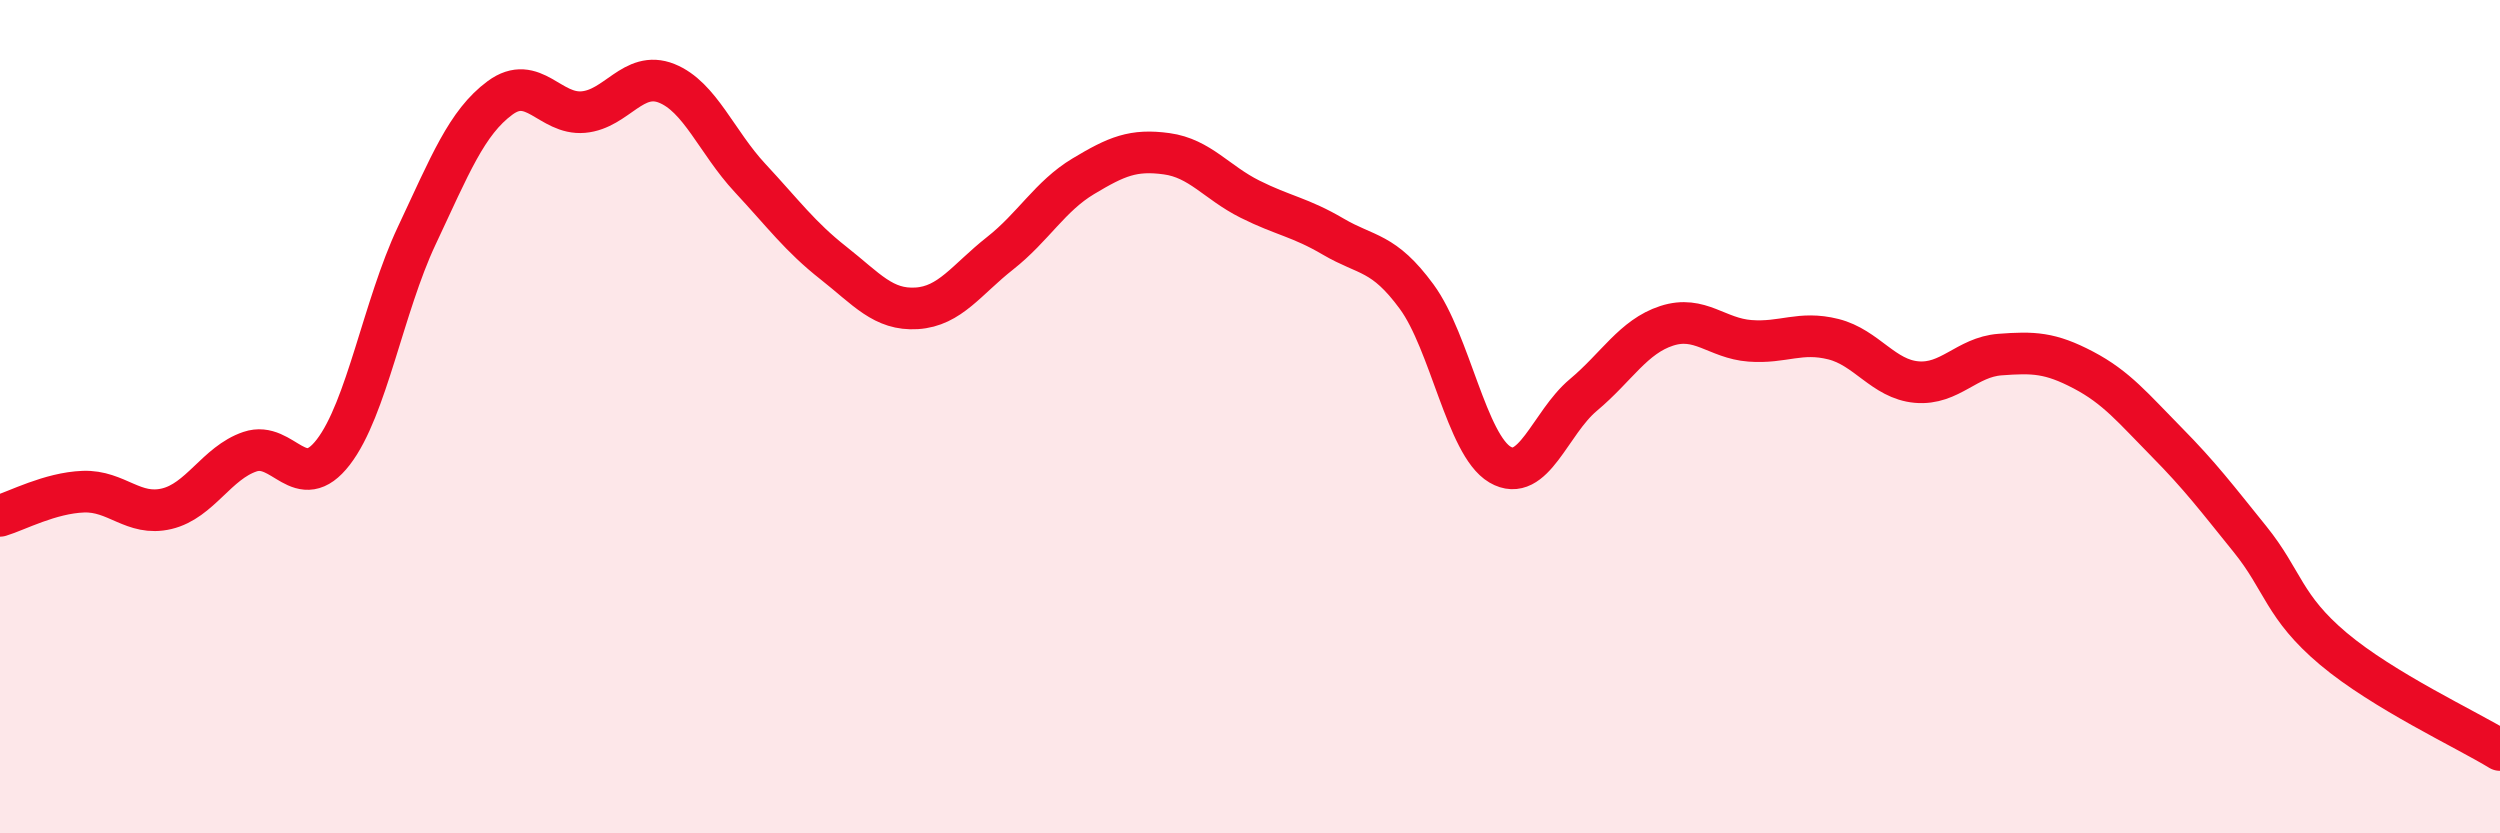 
    <svg width="60" height="20" viewBox="0 0 60 20" xmlns="http://www.w3.org/2000/svg">
      <path
        d="M 0,12.38 C 0.4,12.26 1.2,11.83 2,11.8 C 2.8,11.77 3.2,12.4 4,12.21 C 4.8,12.02 5.2,11.11 6,10.84 C 6.8,10.57 7.2,11.89 8,10.85 C 8.8,9.81 9.2,7.36 10,5.66 C 10.8,3.96 11.2,2.94 12,2.35 C 12.8,1.76 13.2,2.76 14,2.69 C 14.8,2.62 15.2,1.68 16,2 C 16.8,2.32 17.2,3.41 18,4.27 C 18.8,5.13 19.2,5.68 20,6.31 C 20.8,6.94 21.2,7.45 22,7.4 C 22.8,7.35 23.2,6.71 24,6.08 C 24.8,5.45 25.2,4.71 26,4.23 C 26.8,3.75 27.2,3.58 28,3.69 C 28.8,3.8 29.2,4.38 30,4.78 C 30.8,5.18 31.2,5.21 32,5.68 C 32.8,6.15 33.2,6.03 34,7.12 C 34.8,8.21 35.2,10.68 36,11.15 C 36.8,11.62 37.2,10.15 38,9.48 C 38.8,8.81 39.2,8.08 40,7.82 C 40.8,7.56 41.2,8.12 42,8.18 C 42.8,8.24 43.2,7.94 44,8.14 C 44.8,8.34 45.2,9.1 46,9.17 C 46.8,9.24 47.2,8.57 48,8.51 C 48.8,8.45 49.2,8.46 50,8.88 C 50.8,9.3 51.2,9.8 52,10.61 C 52.8,11.42 53.2,11.95 54,12.94 C 54.8,13.93 54.8,14.56 56,15.57 C 57.2,16.58 59.2,17.51 60,18L60 20L0 20Z"
        fill="#EB0A25"
        opacity="0.1"
        stroke-linecap="round"
        stroke-linejoin="round"
      />
      <path
        d="M 0,12.38 C 0.4,12.26 1.2,11.83 2,11.8 C 2.8,11.77 3.2,12.4 4,12.21 C 4.8,12.02 5.2,11.11 6,10.84 C 6.8,10.57 7.2,11.89 8,10.85 C 8.8,9.81 9.2,7.36 10,5.66 C 10.8,3.96 11.2,2.94 12,2.35 C 12.8,1.76 13.2,2.76 14,2.69 C 14.8,2.62 15.2,1.68 16,2 C 16.8,2.32 17.2,3.41 18,4.27 C 18.8,5.13 19.2,5.68 20,6.31 C 20.8,6.94 21.2,7.45 22,7.4 C 22.8,7.35 23.2,6.71 24,6.08 C 24.8,5.45 25.2,4.71 26,4.23 C 26.8,3.75 27.2,3.58 28,3.69 C 28.8,3.8 29.2,4.38 30,4.78 C 30.8,5.18 31.2,5.21 32,5.68 C 32.8,6.15 33.2,6.03 34,7.12 C 34.8,8.21 35.2,10.68 36,11.15 C 36.8,11.62 37.2,10.15 38,9.48 C 38.8,8.81 39.2,8.08 40,7.82 C 40.8,7.56 41.2,8.12 42,8.18 C 42.8,8.24 43.2,7.94 44,8.14 C 44.8,8.34 45.2,9.1 46,9.17 C 46.8,9.24 47.2,8.57 48,8.51 C 48.8,8.45 49.2,8.46 50,8.88 C 50.8,9.3 51.2,9.8 52,10.61 C 52.8,11.42 53.2,11.95 54,12.94 C 54.8,13.93 54.8,14.56 56,15.57 C 57.2,16.58 59.2,17.51 60,18"
        stroke="#EB0A25"
        stroke-width="1"
        fill="none"
        stroke-linecap="round"
        stroke-linejoin="round"
      />
    </svg>
  